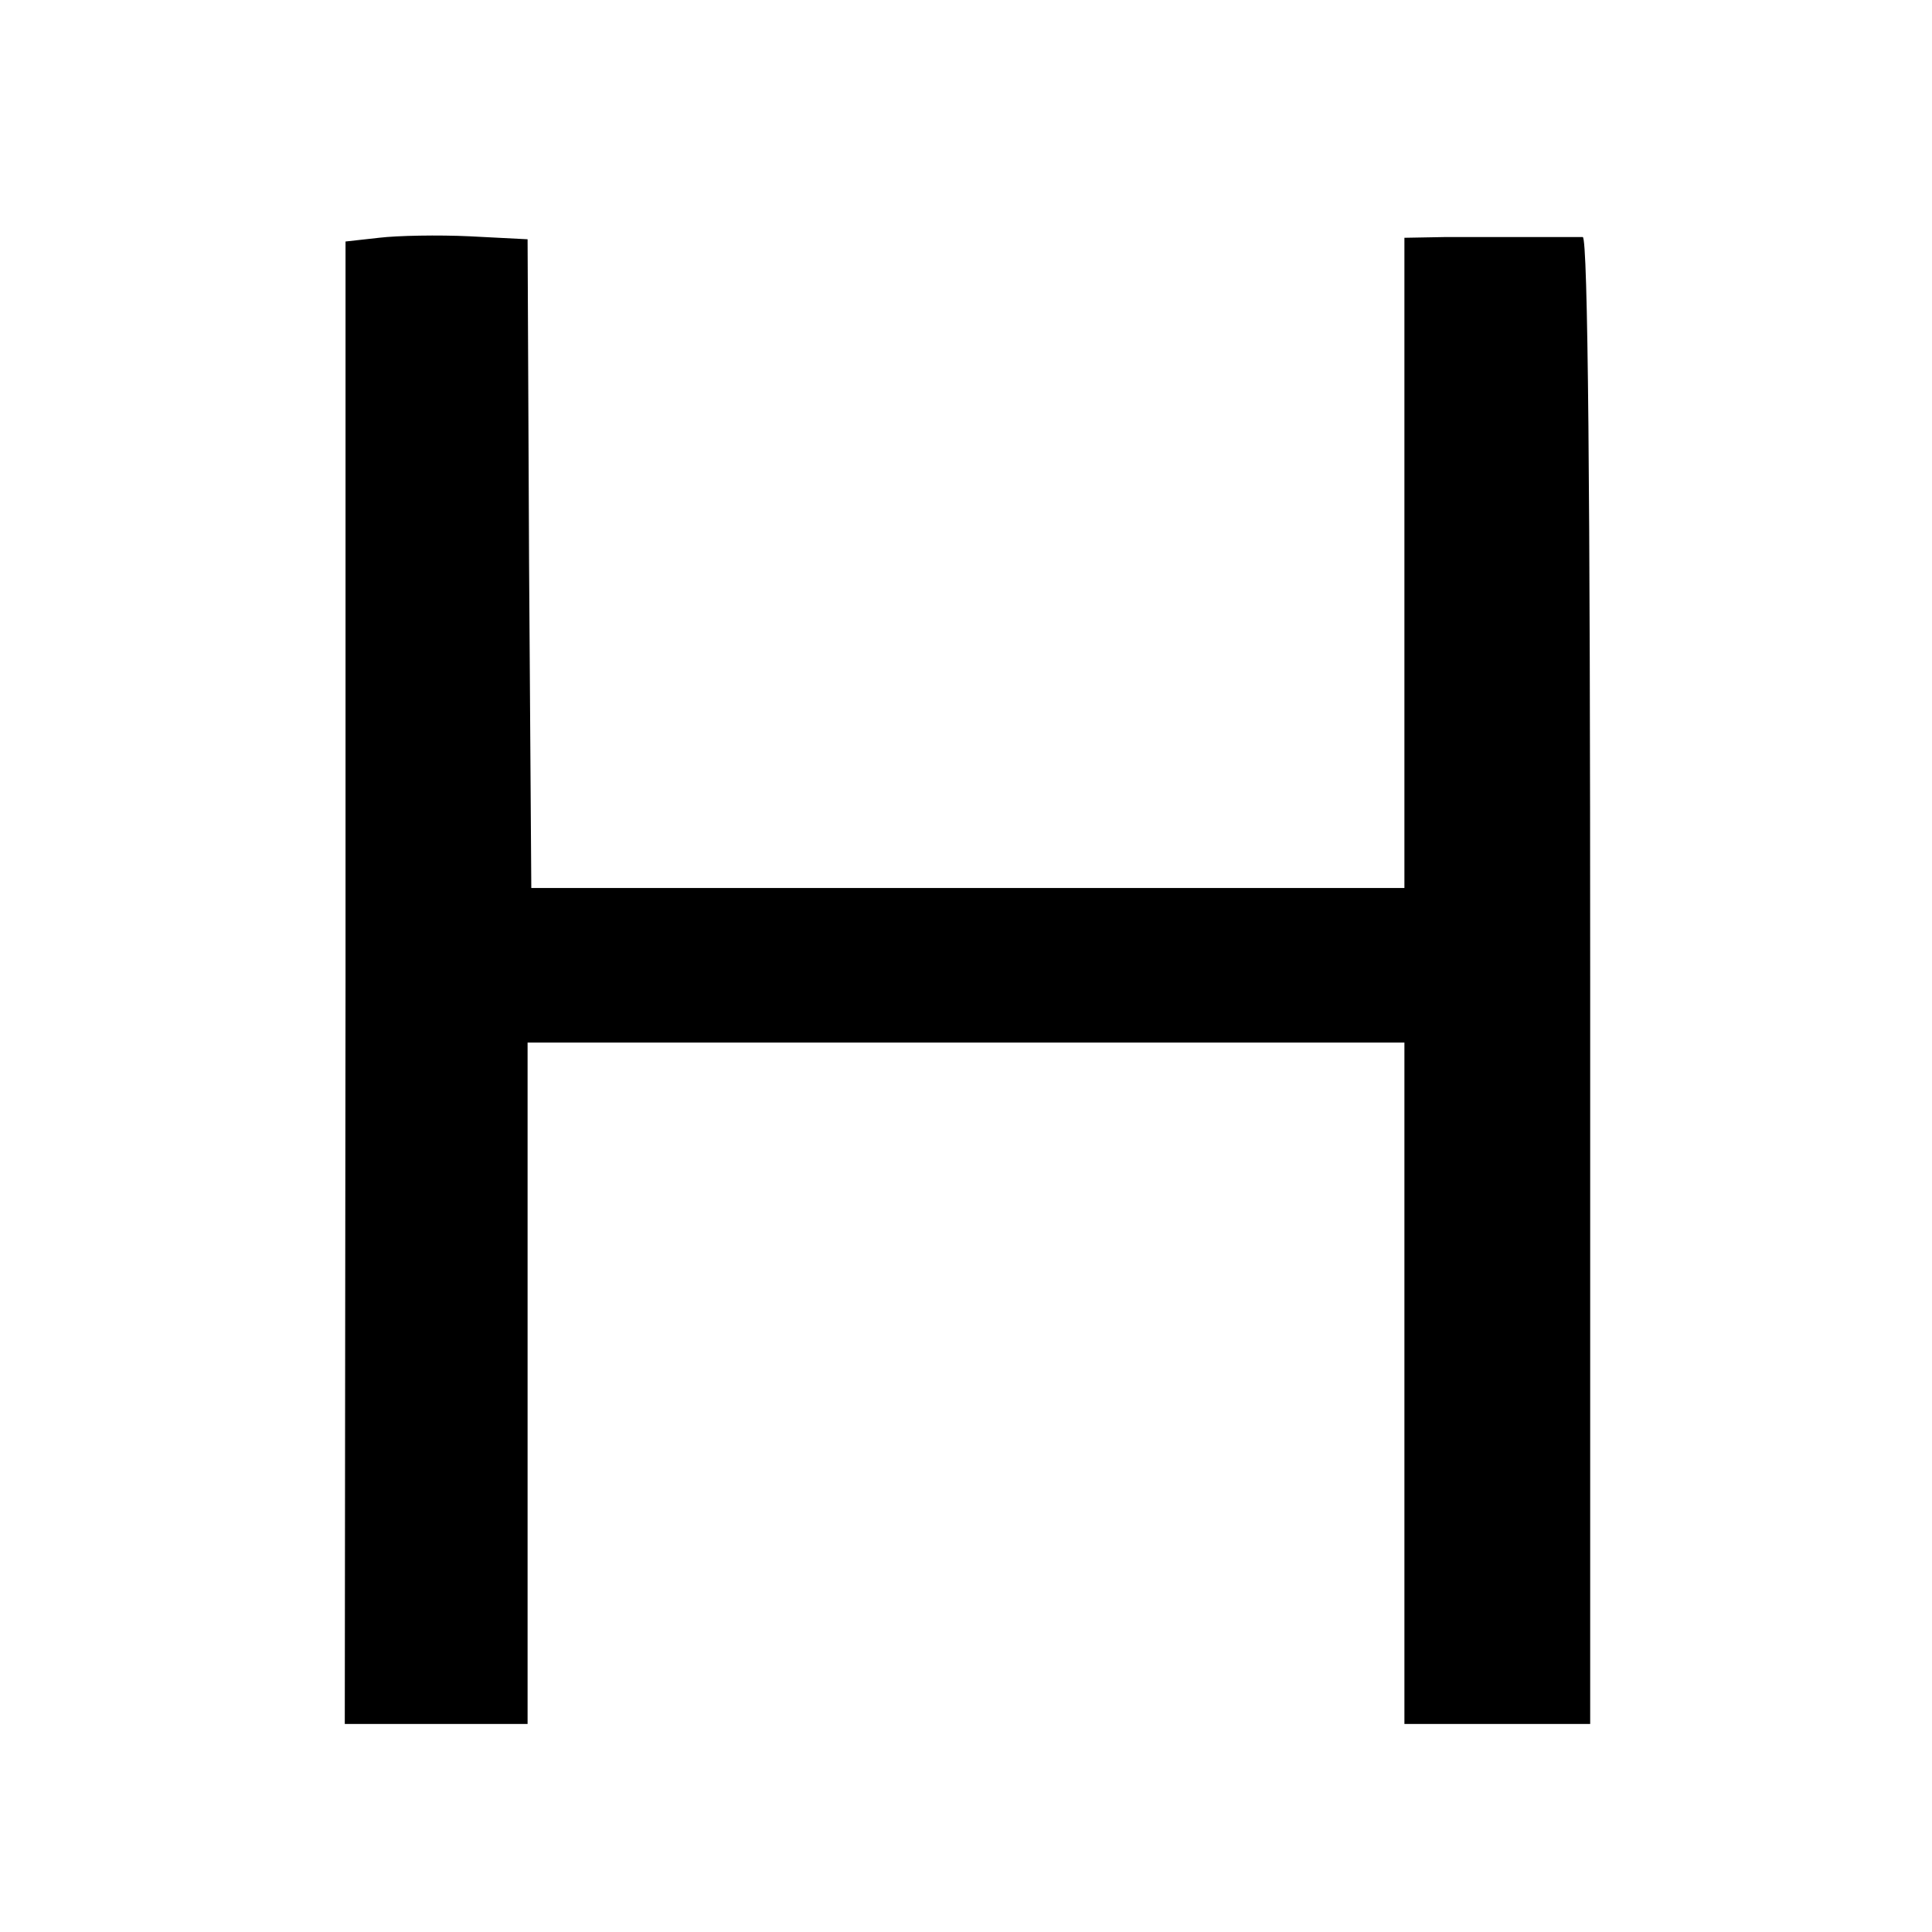 <?xml version="1.0" standalone="no"?>
<!DOCTYPE svg PUBLIC "-//W3C//DTD SVG 20010904//EN"
 "http://www.w3.org/TR/2001/REC-SVG-20010904/DTD/svg10.dtd">
<svg version="1.0" xmlns="http://www.w3.org/2000/svg"
 width="260pt" height="260pt" viewBox="0 0 260 260"
 preserveAspectRatio="xMidYMid meet">
<g transform="translate(0,260) scale(0.1,-0.1)"
fill="#000000" stroke="none">
<path d="M510 2280 l-45 -5 0 -997 -1 -998 123 0 123 0 0 458 0 459 590 0 590
0 0 -458 0 -459 125 0 125 0 0 1000 c0 660 -3 1000 -10 1001 -5 0 -37 0 -70 0
-33 0 -85 0 -115 0 l-55 -1 0 -437 0 -438 -588 0 -587 0 -3 437 -2 436 -78 4
c-42 2 -97 1 -122 -2z"/>
</g>
</svg>
